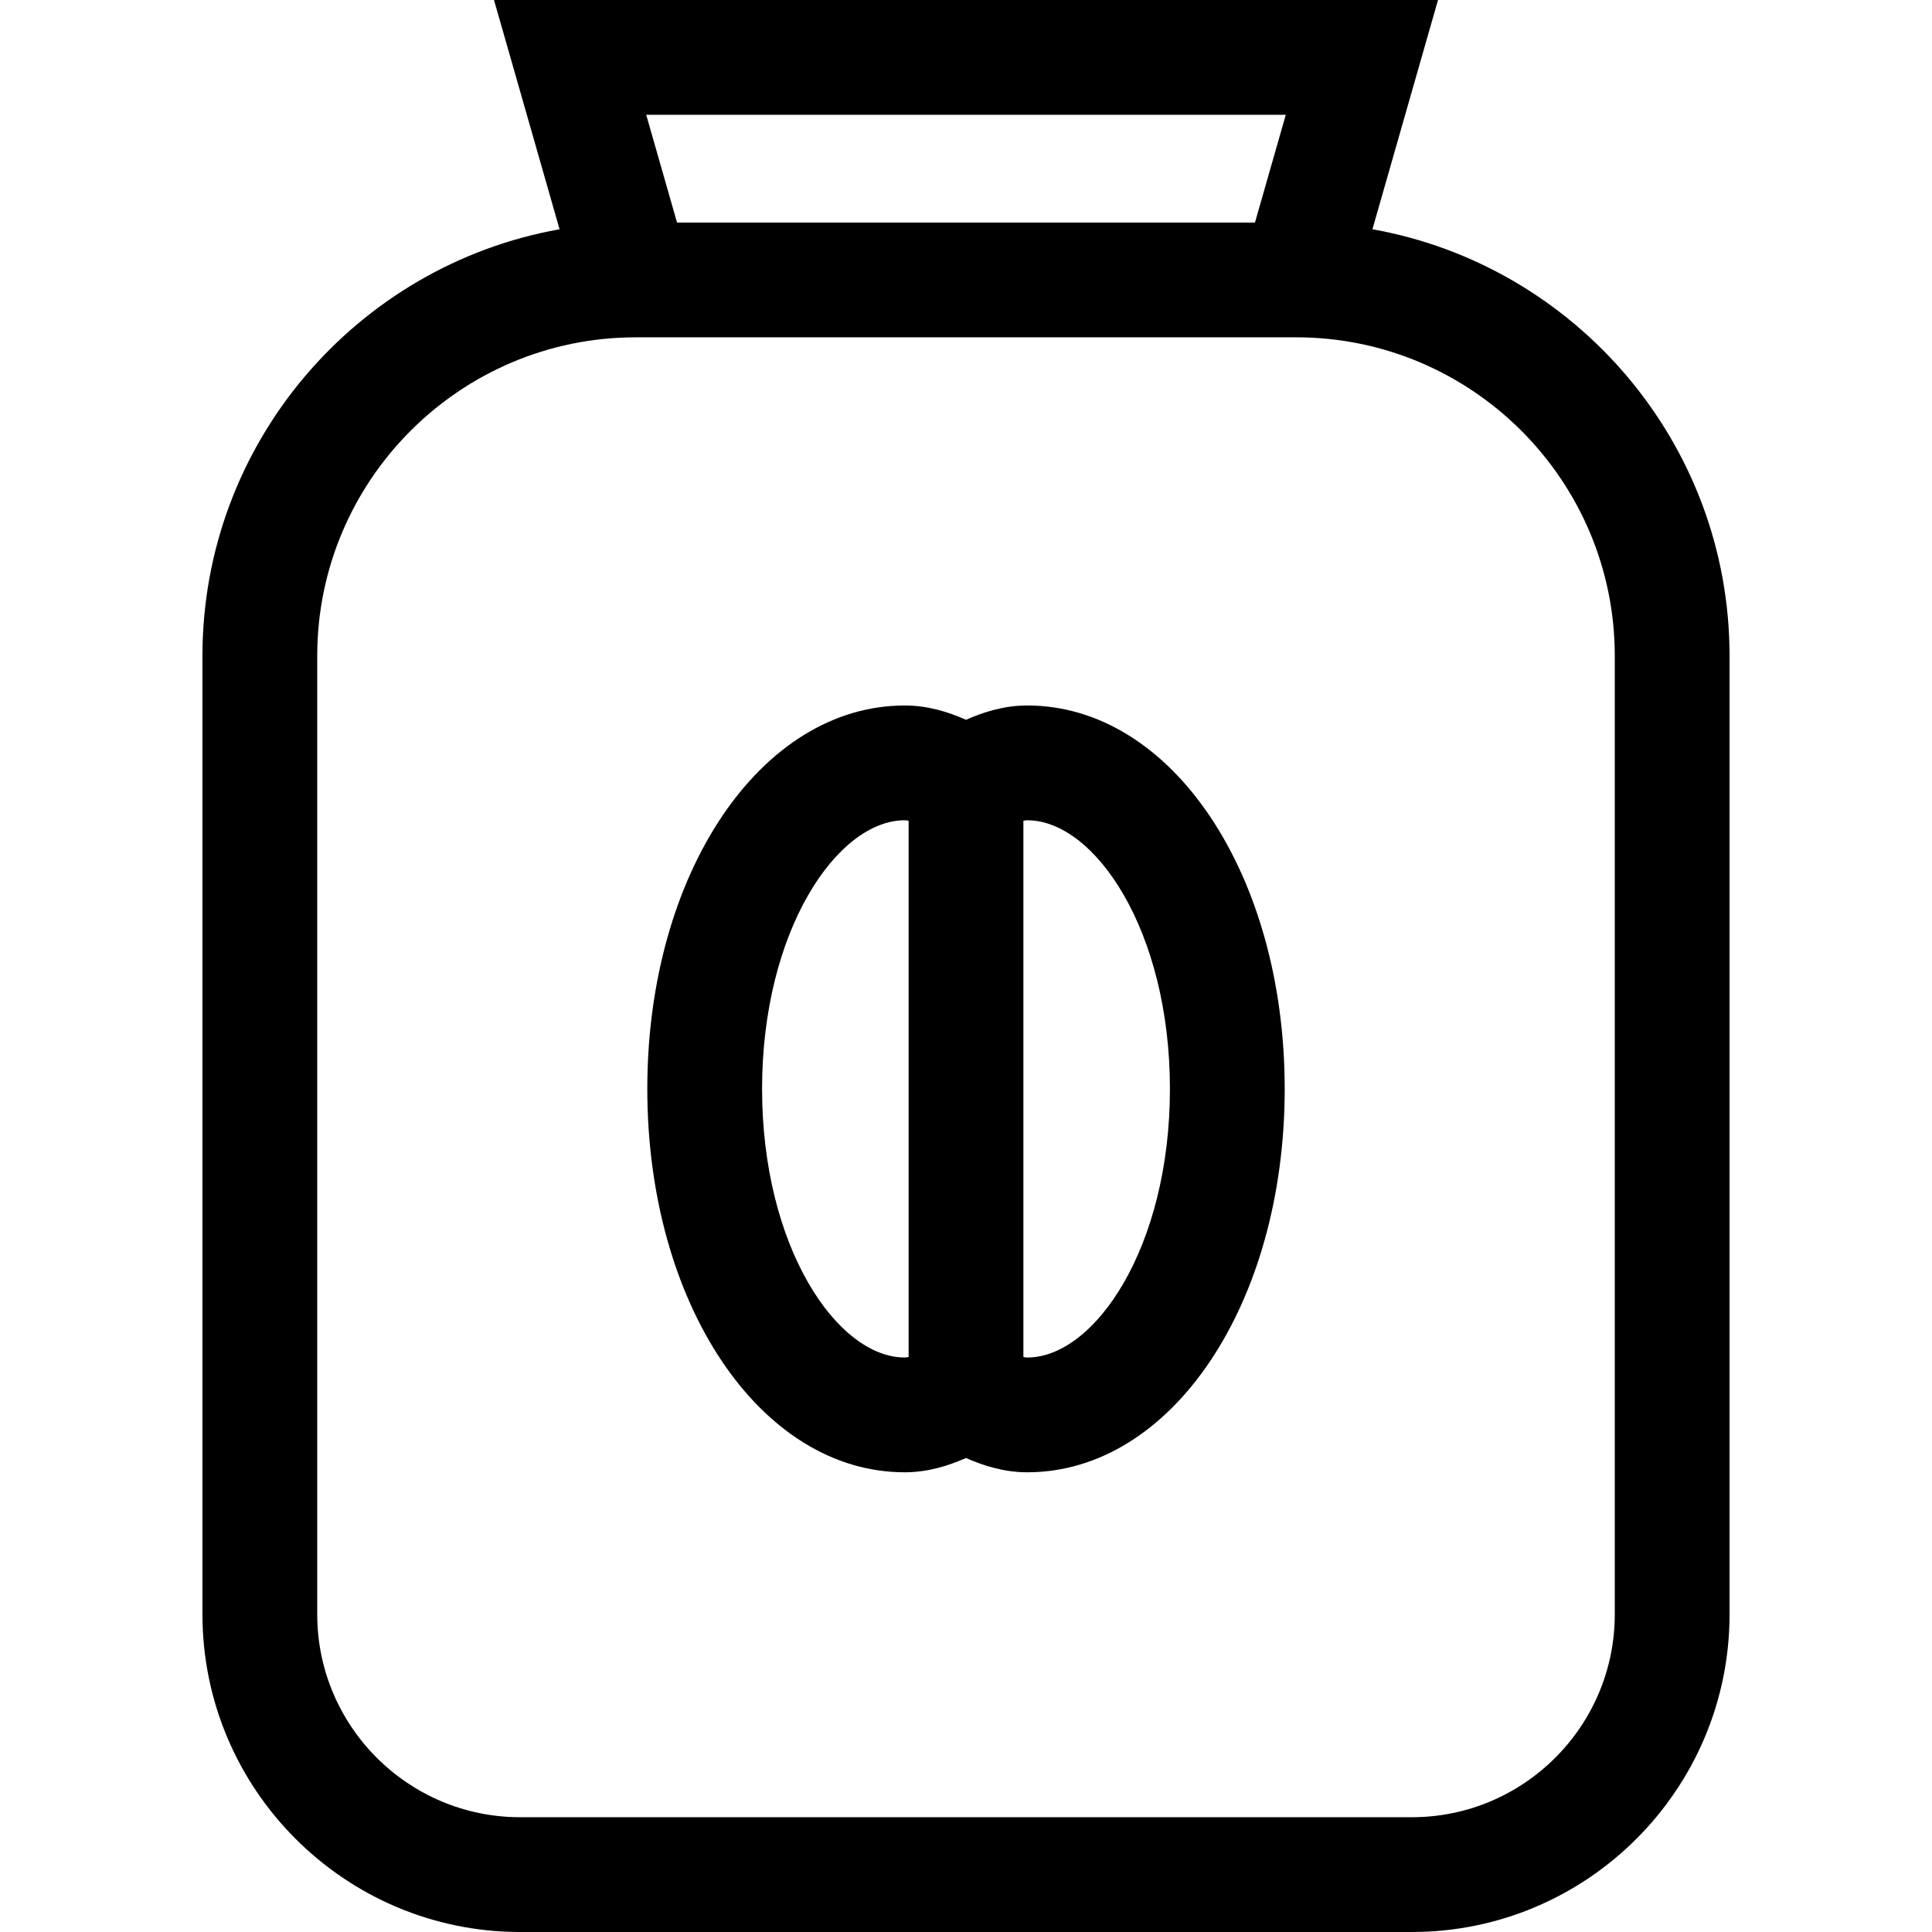 <?xml version="1.0" encoding="iso-8859-1"?>
<!-- Uploaded to: SVG Repo, www.svgrepo.com, Generator: SVG Repo Mixer Tools -->
<svg fill="#000000" height="800px" width="800px" version="1.1" id="Layer_1" xmlns="http://www.w3.org/2000/svg" xmlns:xlink="http://www.w3.org/1999/xlink" 
	 viewBox="0 0 512 512" xml:space="preserve">
<g>
	<g>
		<path d="M363.709,60.756L381.086,0H130.916l17.376,60.756c-53.725,9.575-94.642,56.632-94.642,113.067v253.986
			c0,46.423,37.767,84.191,84.189,84.191h236.32c46.423,0,84.19-37.768,84.19-84.191V173.823
			C458.35,117.389,417.434,70.333,363.709,60.756z M340.749,30.417l-8.168,28.559H179.421l-8.168-28.559H340.749z M427.933,427.809
			c0,29.651-24.122,53.773-53.772,53.773H137.84c-29.65,0-53.771-24.123-53.771-53.773V173.823c0-46.555,37.875-84.43,84.43-84.43
			h175.002c46.557,0,84.432,37.875,84.432,84.43V427.809z"/>
	</g>
</g>
<g>
	<g>
		<path d="M272.233,186.962c-6.12,0-11.509,1.705-16.232,3.787c-4.723-2.081-10.112-3.787-16.232-3.787
			c-38.258,0-68.227,44.63-68.227,101.605s29.969,101.604,68.227,101.604c6.12,0,11.509-1.705,16.232-3.787
			c4.723,2.081,10.111,3.787,16.232,3.787c38.258,0,68.227-44.63,68.227-101.604C340.459,231.593,310.49,186.962,272.233,186.962z
			 M240.792,359.613c-0.385,0.091-0.73,0.142-1.023,0.142c-17.883,0-37.81-29.236-37.81-71.188c0-41.951,19.926-71.187,37.81-71.187
			c0.293,0,0.638,0.051,1.023,0.142V359.613z M272.233,359.755c-0.293,0-0.638-0.051-1.023-0.142V217.521
			c0.385-0.091,0.73-0.142,1.023-0.142c17.883,0,37.81,29.235,37.81,71.187S290.115,359.755,272.233,359.755z"/>
	</g>
</g>
</svg>